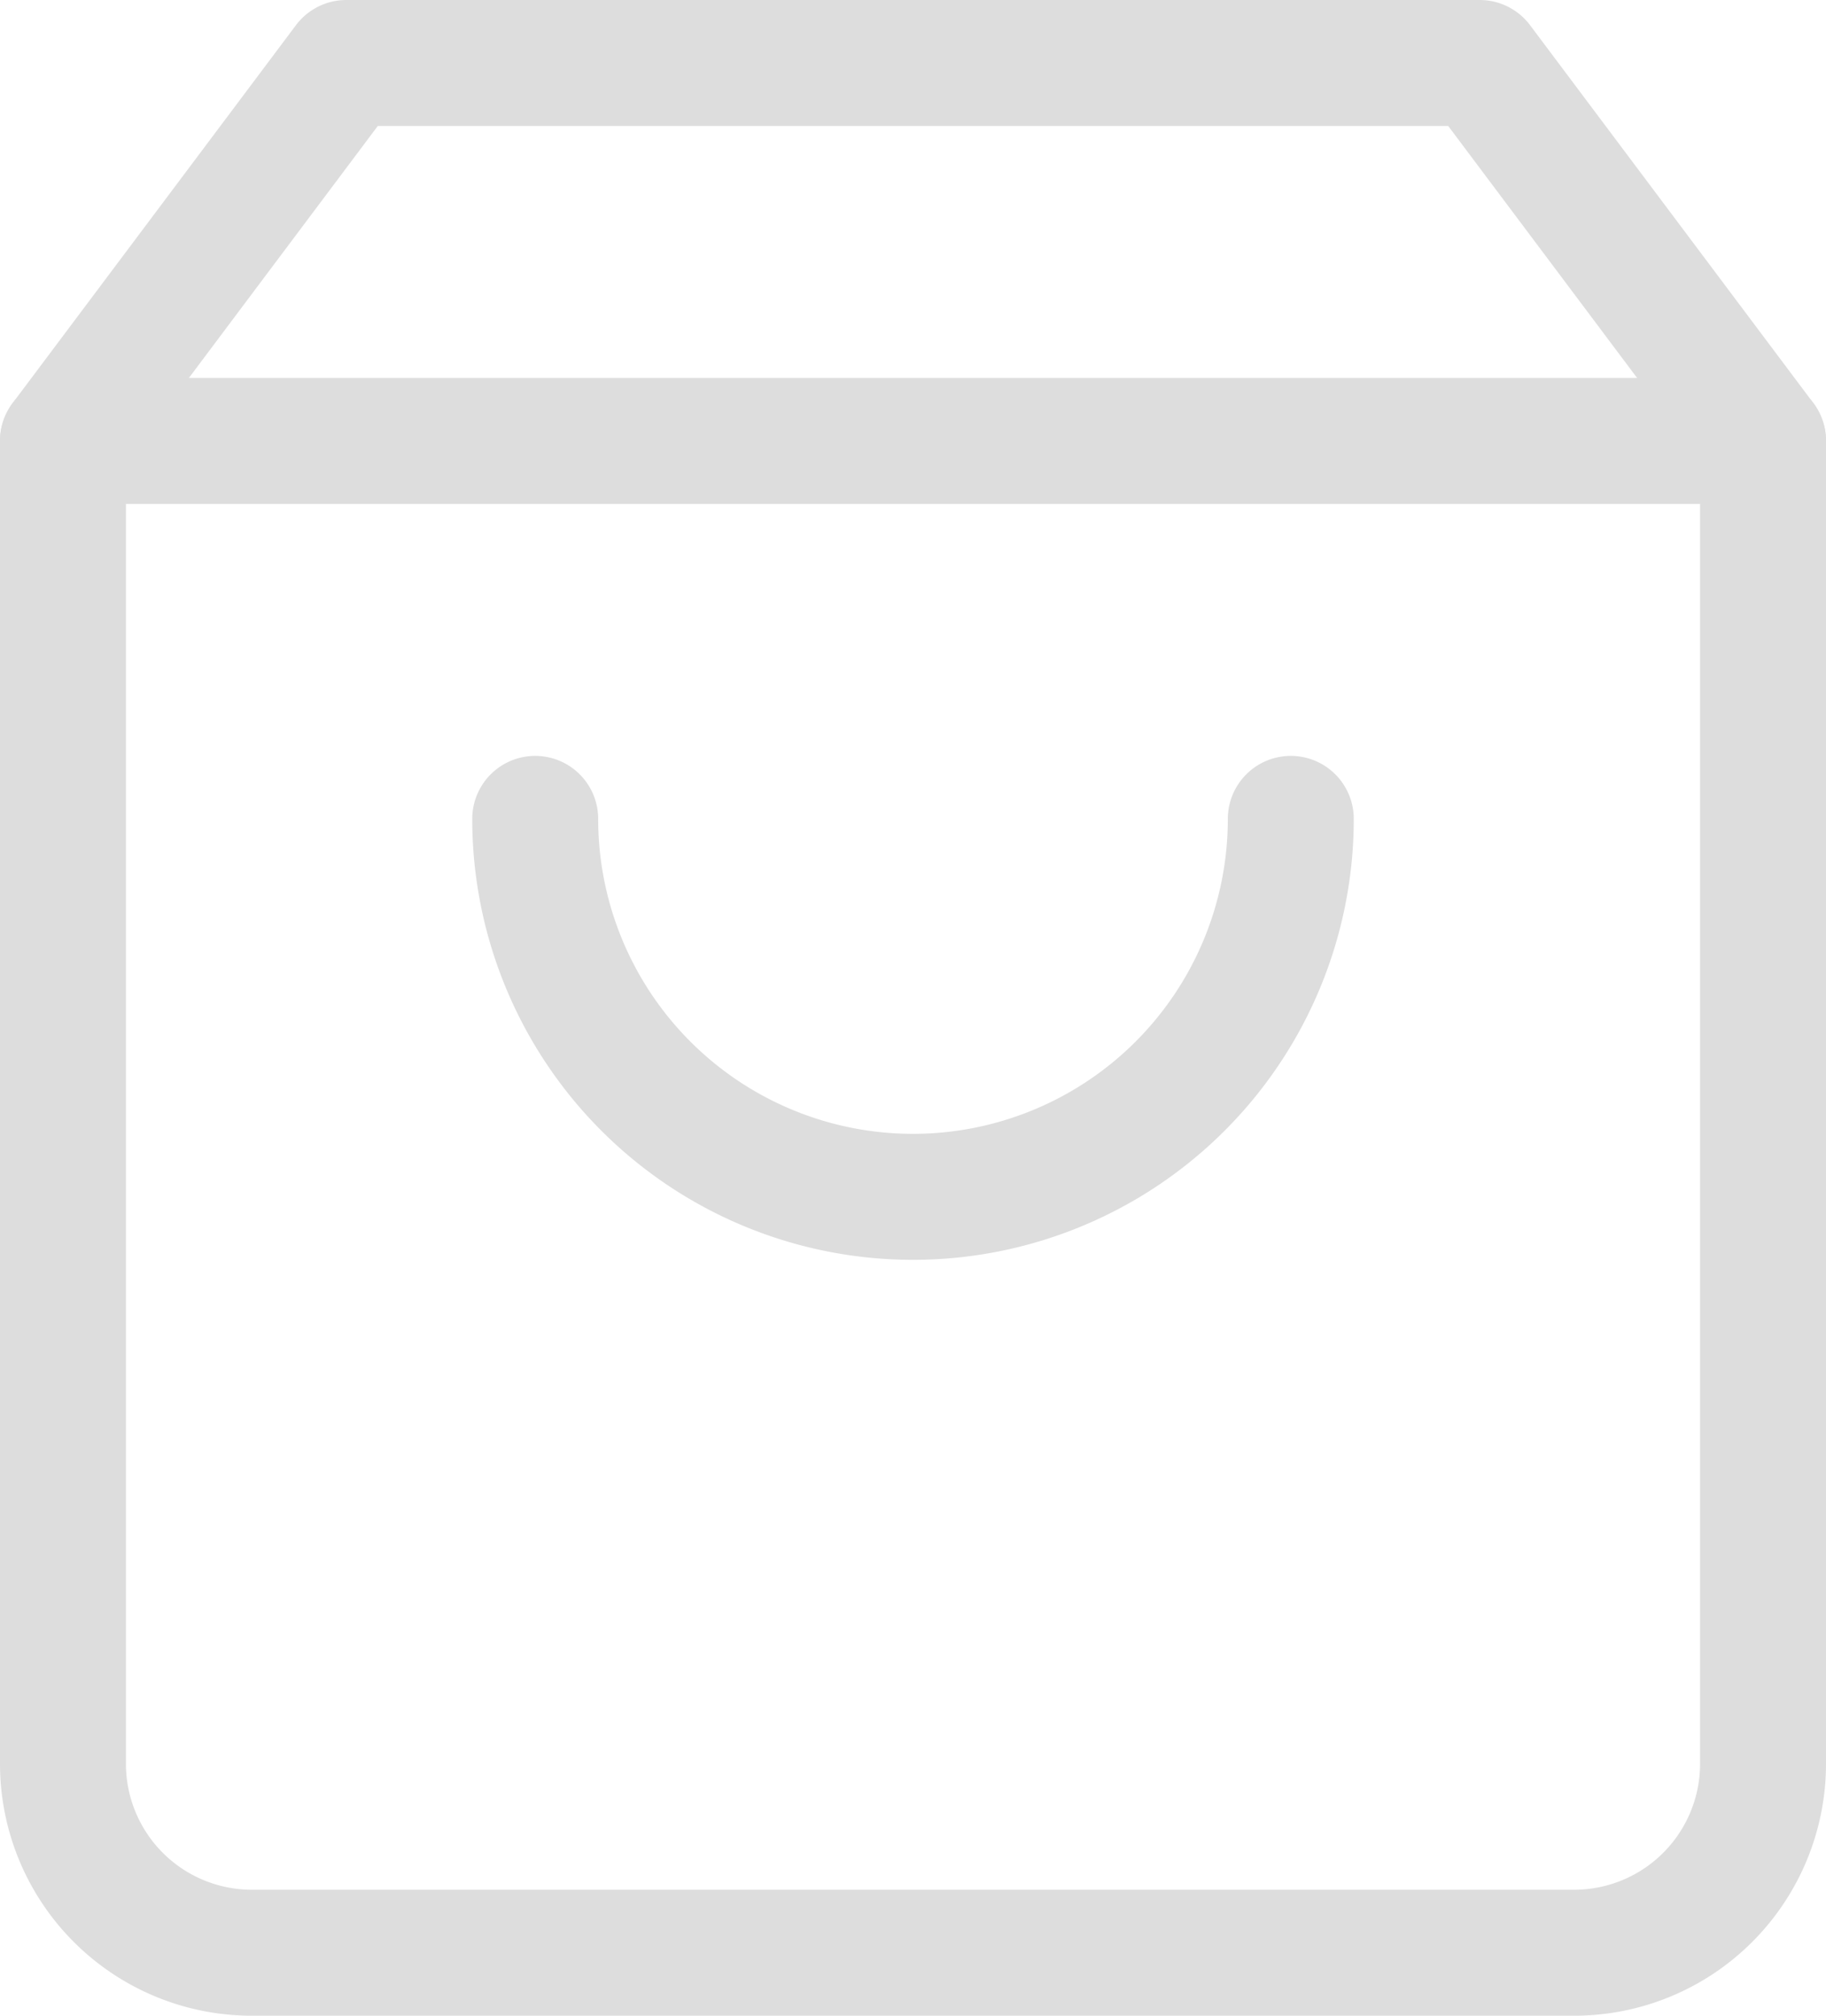 <svg xmlns="http://www.w3.org/2000/svg" width="29" height="32" viewBox="0 0 29 32"><g transform="translate(-3.5 -2)"><path d="M9,3,4.5,9V30a3,3,0,0,0,3,3h21a3,3,0,0,0,3-3V9L27,3Z" fill="none" stroke="#ddd" stroke-linecap="round" stroke-linejoin="round" stroke-width="2"/><path d="M4.5,9h27" fill="none" stroke="#ddd" stroke-linecap="round" stroke-linejoin="round" stroke-width="2"/><path d="M24,15a6,6,0,0,1-12,0" fill="none" stroke="#ddd" stroke-linecap="round" stroke-linejoin="round" stroke-width="2"/></g></svg>